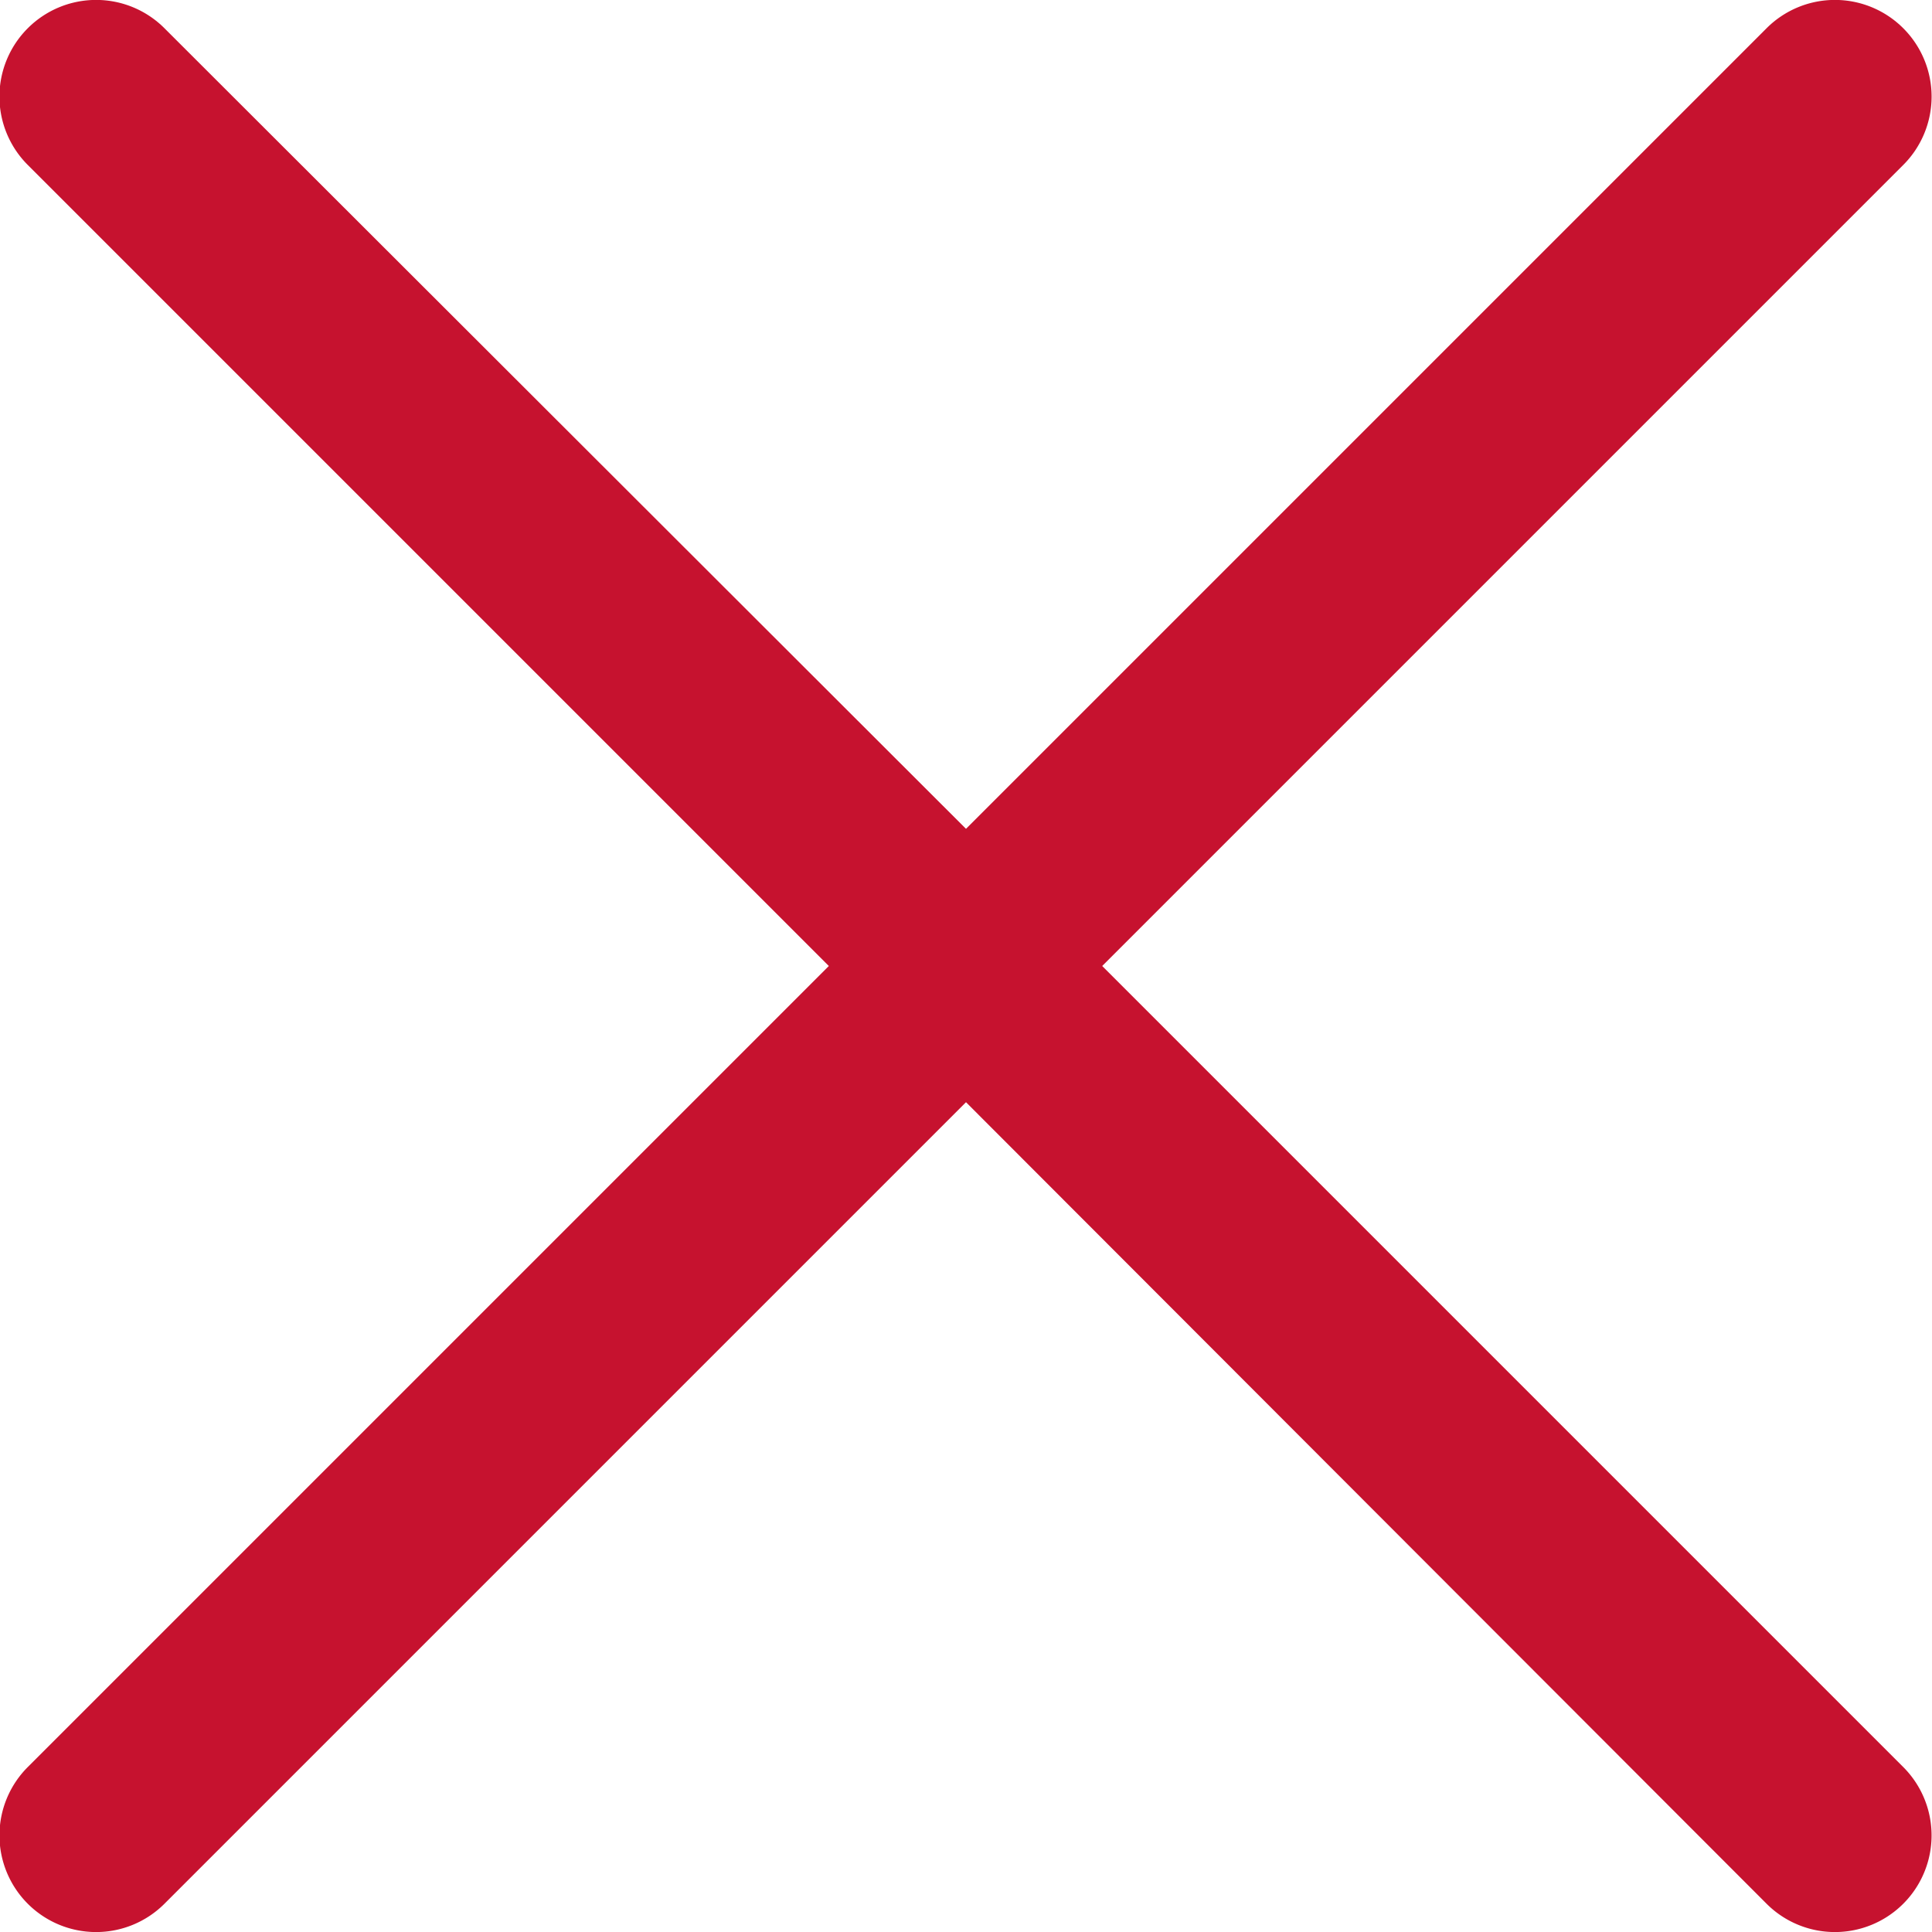 <svg xmlns="http://www.w3.org/2000/svg" width="7.06mm" height="7.06mm" viewBox="0 0 20 20"><path d="M2361.74,3246.9l8.29-8.29a1,1,0,0,0,0-1.42,1,1,0,0,0-1.41,0l-8.29,8.29-8.3-8.29a1,1,0,0,0-1.41,0,1,1,0,0,0,0,1.42l8.29,8.29-8.29,8.29a1,1,0,0,0,1.41,1.42l8.3-8.3,8.29,8.3a1,1,0,0,0,1.41-1.42Z" transform="translate(-2350.33 -3236.9)" fill="#c6122f"/></svg>